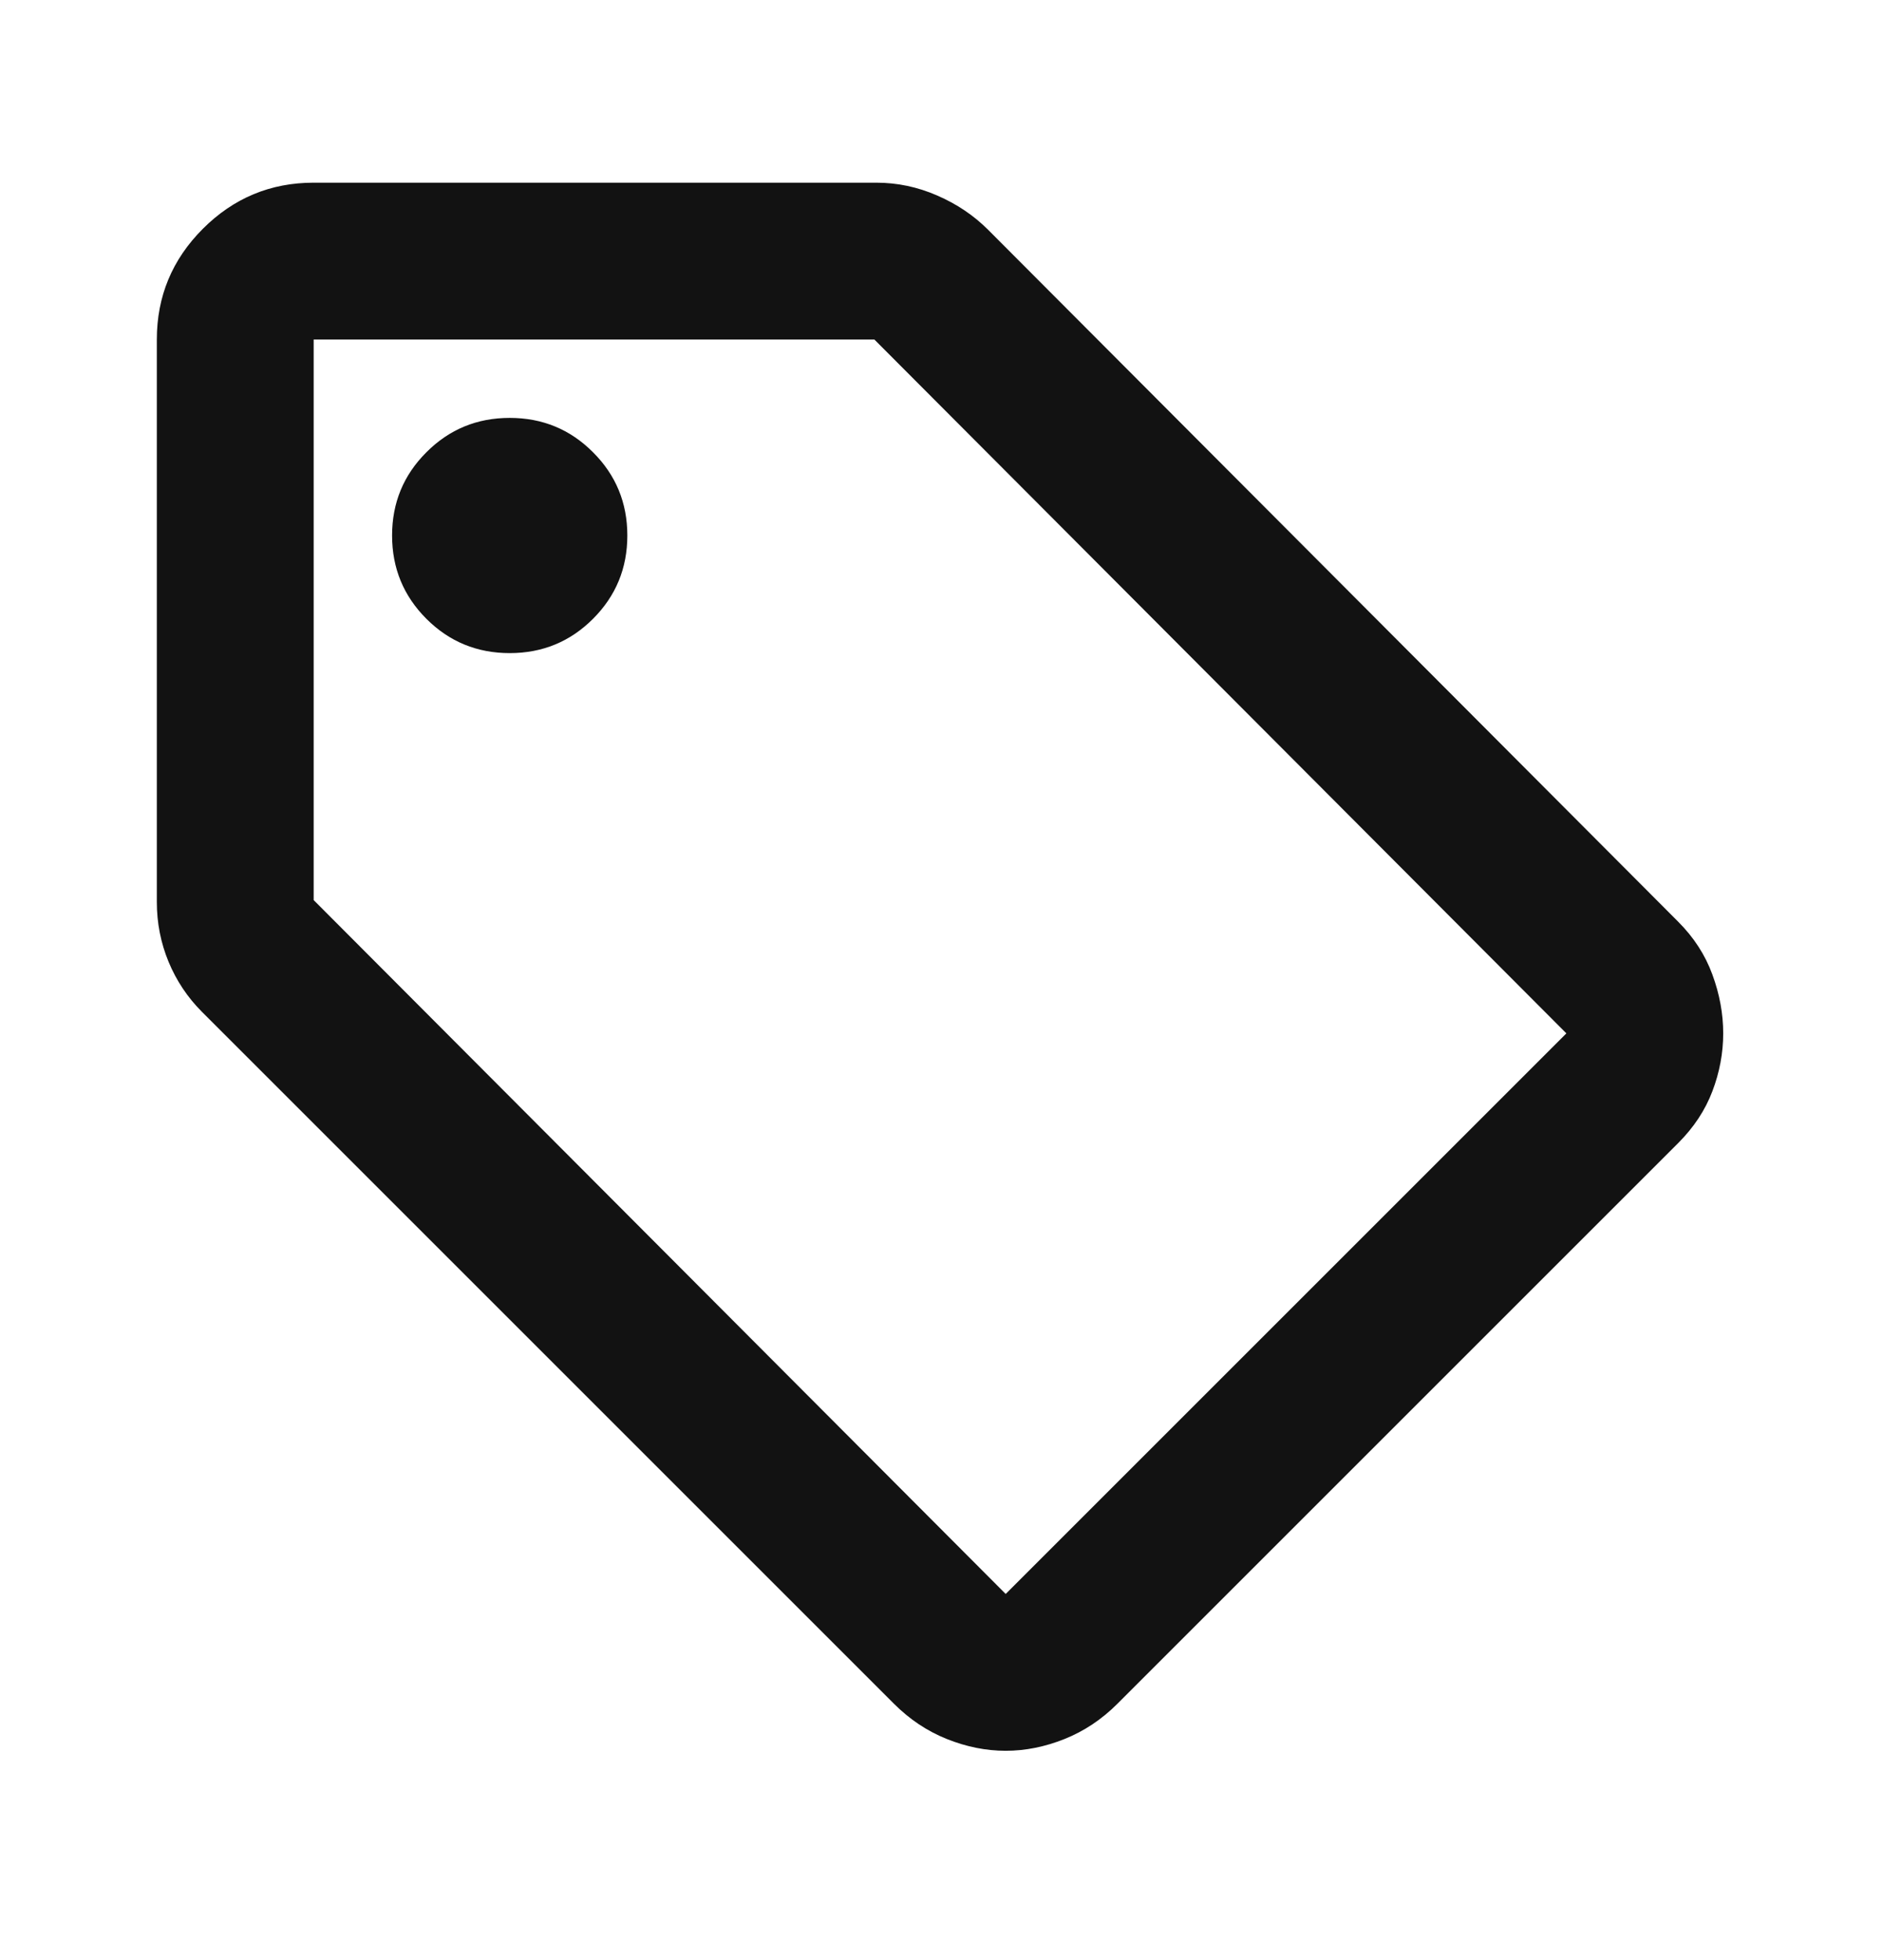 <svg xmlns="http://www.w3.org/2000/svg" fill="none" viewBox="0 0 24 25" height="25" width="24">
<g id="sell_24dp_FILL0_wght400_GRAD0_opsz24 (1) 1">
<path fill="#121212" d="M21.4 14.58L14.25 21.73C14.05 21.93 13.825 22.08 13.575 22.18C13.325 22.28 13.075 22.33 12.825 22.33C12.575 22.33 12.325 22.28 12.075 22.18C11.825 22.08 11.6 21.93 11.4 21.73L2.575 12.905C2.392 12.722 2.25 12.509 2.15 12.268C2.05 12.026 2 11.772 2 11.505V4.33C2 3.78 2.196 3.309 2.587 2.918C2.979 2.526 3.45 2.33 4 2.33H11.175C11.442 2.33 11.7 2.384 11.95 2.493C12.2 2.601 12.417 2.747 12.6 2.93L21.4 11.755C21.6 11.955 21.746 12.18 21.837 12.43C21.929 12.68 21.975 12.93 21.975 13.18C21.975 13.43 21.929 13.676 21.837 13.918C21.746 14.159 21.6 14.38 21.4 14.58ZM12.825 20.33L19.975 13.18L11.15 4.33H4V11.48L12.825 20.33ZM6.5 8.33C6.917 8.33 7.271 8.184 7.562 7.893C7.854 7.601 8 7.247 8 6.83C8 6.413 7.854 6.059 7.562 5.768C7.271 5.476 6.917 5.33 6.5 5.33C6.083 5.33 5.729 5.476 5.438 5.768C5.146 6.059 5 6.413 5 6.83C5 7.247 5.146 7.601 5.438 7.893C5.729 8.184 6.083 8.33 6.5 8.33Z" id="Vector"></path>
</g>
</svg>
